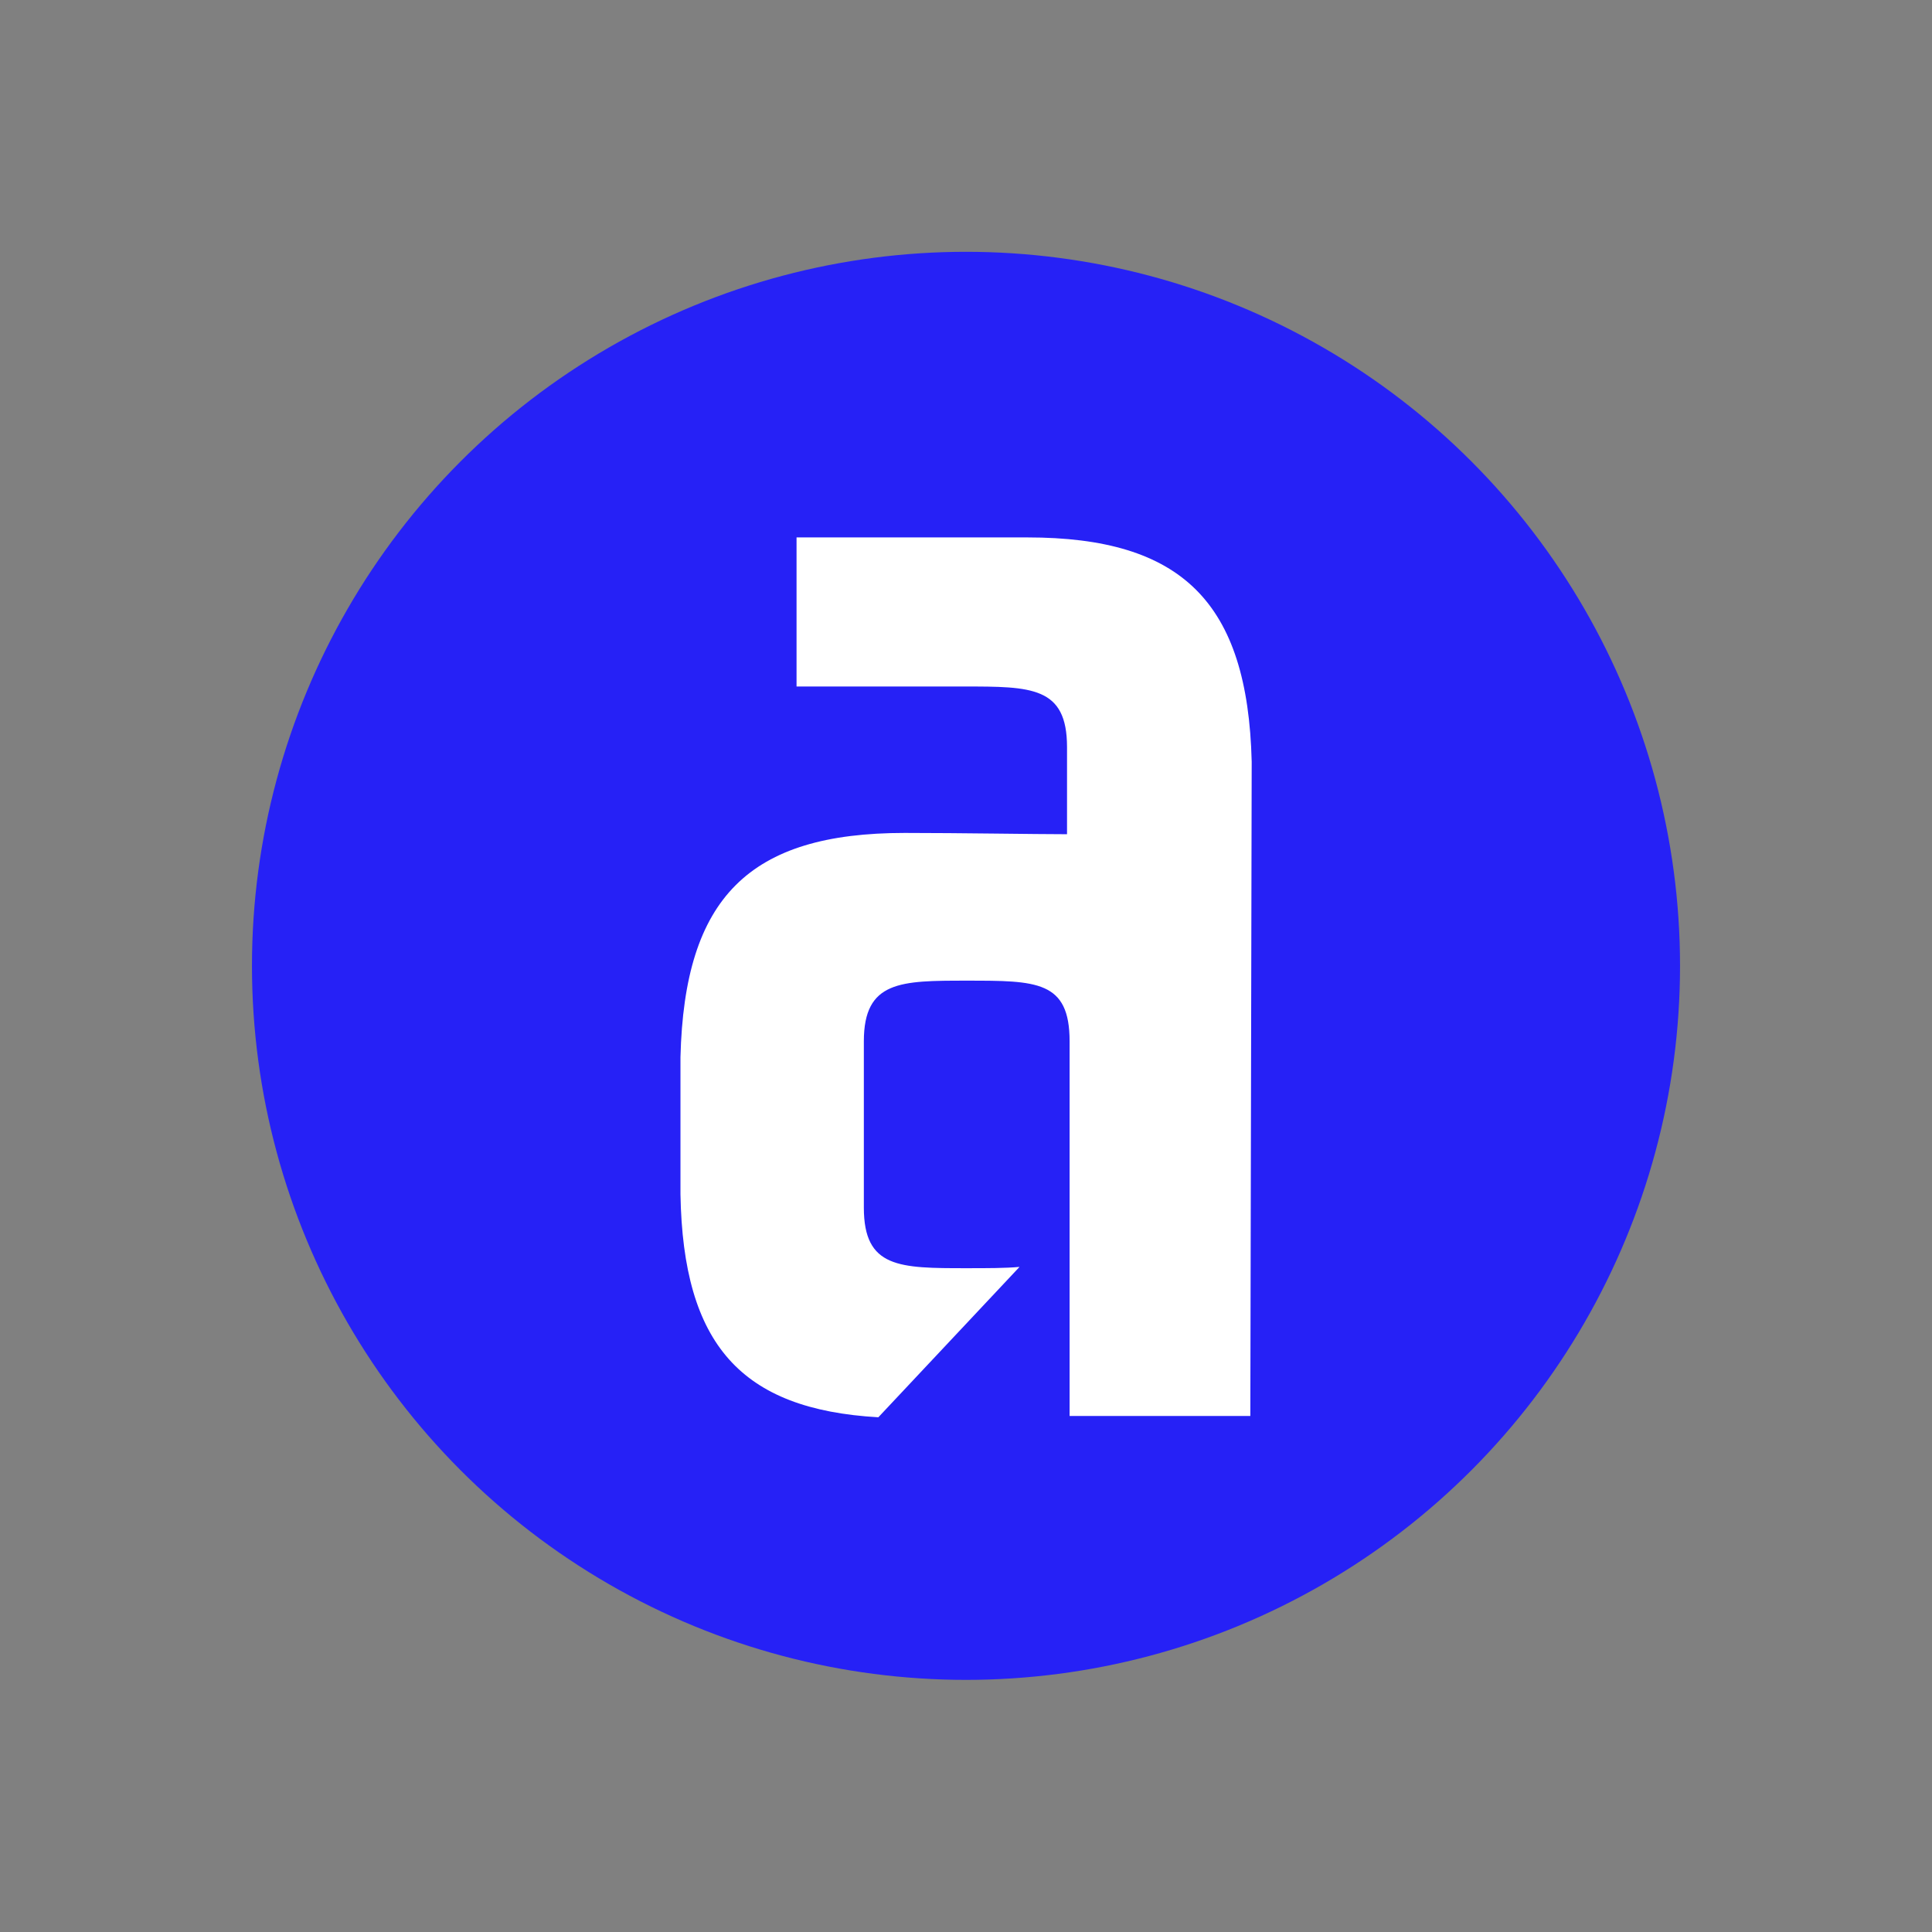 <svg width="24" height="24" viewBox="0 0 24 24" fill="none" xmlns="http://www.w3.org/2000/svg">
<rect x="0" y="0" width="24" height="24" fill="#808080" stroke="none"/>
<circle cx="12" cy="11.998" r="8.87" fill="#2621F6"/>
<path d="M15.549 9.462C15.5 7.479 14.68 6.676 12.763 6.676C12.665 6.676 9.895 6.676 9.895 6.676V8.528C9.895 8.528 11.878 8.528 11.976 8.528C12.812 8.528 13.255 8.528 13.255 9.281V10.363C12.861 10.363 11.927 10.347 11.239 10.347C9.305 10.347 8.502 11.149 8.453 13.132C8.453 13.181 8.453 14.787 8.453 14.837C8.486 16.705 9.207 17.508 10.911 17.606L12.665 15.738C12.484 15.754 12.271 15.754 12.009 15.754C11.173 15.754 10.731 15.754 10.731 15.001V12.936C10.731 12.182 11.19 12.182 12.009 12.182C12.878 12.182 13.287 12.182 13.287 12.936V17.59C13.369 17.59 15.532 17.59 15.532 17.59L15.549 9.462Z" fill="white"/>
</svg>
